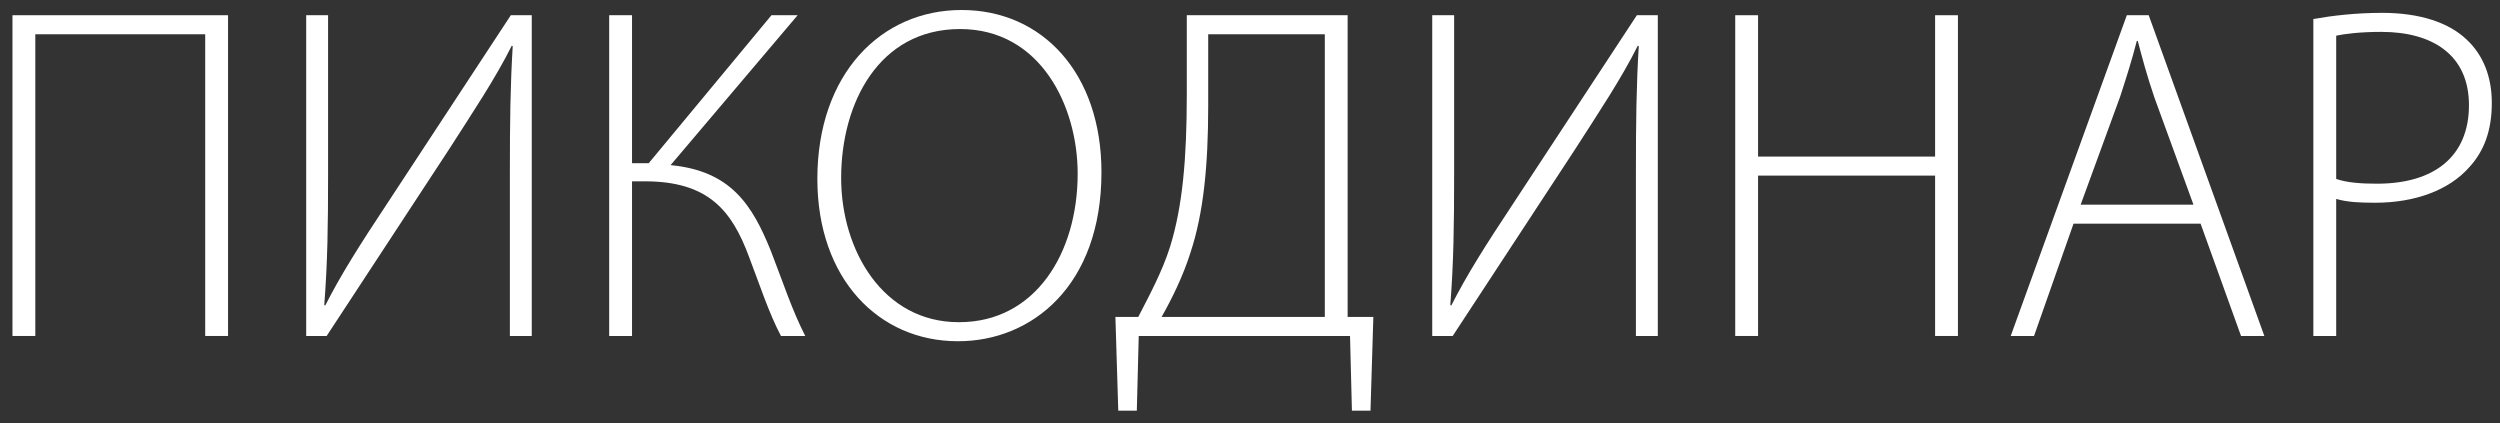 <?xml version="1.0" encoding="UTF-8"?> <svg xmlns="http://www.w3.org/2000/svg" width="195" height="33" viewBox="0 0 195 33" fill="none"><rect x="0" y="0" width="195" height="33" fill="#333333" stroke="none"/> <path d="M0.973 1.188V26.206H2.754V2.673H16.006V26.206H17.788V1.188H0.973Z" fill="white"></path> <path d="M23.883 1.188V26.206H25.479L35.019 11.656C36.874 8.761 38.619 6.162 39.918 3.564L39.992 3.601C39.807 6.682 39.77 9.392 39.77 13.549V26.206H41.477V1.188H39.844L30.119 15.999C28.077 19.08 26.593 21.418 25.368 23.831L25.293 23.794C25.553 20.416 25.59 17.558 25.59 13.623V1.188H23.883Z" fill="white"></path> <path d="M47.516 1.188V26.206H49.298V14.143H50.3C55.274 14.143 57.093 16.444 58.429 20.045C59.209 22.086 59.988 24.462 60.916 26.206H62.809C61.77 24.165 61.102 22.086 60.137 19.599C58.689 15.999 57.019 13.326 52.305 12.881L62.215 1.188H60.174L50.597 12.732H49.298V1.188H47.516Z" fill="white"></path> <path d="M74.741 26.615C80.495 26.615 85.914 22.272 85.914 13.438C85.914 5.717 81.311 0.78 75.001 0.78C68.728 0.78 63.754 5.754 63.754 13.957C63.754 21.752 68.542 26.615 74.704 26.615H74.741ZM74.778 25.13C68.876 25.13 65.61 19.525 65.61 13.883C65.61 8.055 68.542 2.265 74.889 2.265C81.163 2.265 84.058 8.278 84.058 13.549C84.058 19.748 80.754 25.13 74.815 25.13H74.778Z" fill="white"></path> <path d="M92.57 1.188V7.35C92.57 12.398 92.236 16.11 91.271 19.228C90.64 21.233 89.638 23.051 88.784 24.722H87.002L87.225 32.034H88.672L88.821 26.206H105.302L105.45 32.034H106.898L107.121 24.722H105.116V1.188H92.57ZM94.24 2.673H103.335V24.722H90.603C91.382 23.348 92.273 21.567 92.867 19.674C93.869 16.63 94.24 12.955 94.24 8.241V2.673Z" fill="white"></path> <path d="M111.714 1.188V26.206H113.31L122.85 11.656C124.706 8.761 126.45 6.162 127.749 3.564L127.824 3.601C127.638 6.682 127.601 9.392 127.601 13.549V26.206H129.309V1.188H127.675L117.95 15.999C115.909 19.08 114.424 21.418 113.199 23.831L113.125 23.794C113.384 20.416 113.422 17.558 113.422 13.623V1.188H111.714Z" fill="white"></path> <path d="M135.348 1.188V26.206H137.129V13.697H150.938V26.206H152.719V1.188H150.938V12.213H137.129V1.188H135.348Z" fill="white"></path> <path d="M171.646 17.446L174.801 26.206H176.619L167.6 1.188H165.892L156.835 26.206H158.654L161.735 17.446H171.646ZM162.292 15.962L165.372 7.536C165.892 5.94 166.3 4.64 166.672 3.193H166.746C167.117 4.603 167.451 5.865 168.045 7.61L171.089 15.962H162.292Z" fill="white"></path> <path d="M180.441 26.206H182.223V15.516C183.114 15.776 184.116 15.813 185.267 15.813C188.348 15.813 191.02 14.848 192.616 13.029C193.767 11.767 194.361 10.171 194.361 8.018C194.361 5.94 193.656 4.269 192.431 3.119C191.057 1.782 188.793 1.003 185.824 1.003C183.708 1.003 181.889 1.225 180.441 1.485V26.206ZM182.223 2.784C182.891 2.636 184.116 2.487 185.749 2.487C189.721 2.487 192.579 4.269 192.579 8.204C192.579 12.175 189.907 14.328 185.415 14.328C184.19 14.328 183.077 14.254 182.223 13.957V2.784Z" fill="white"></path> </svg> 